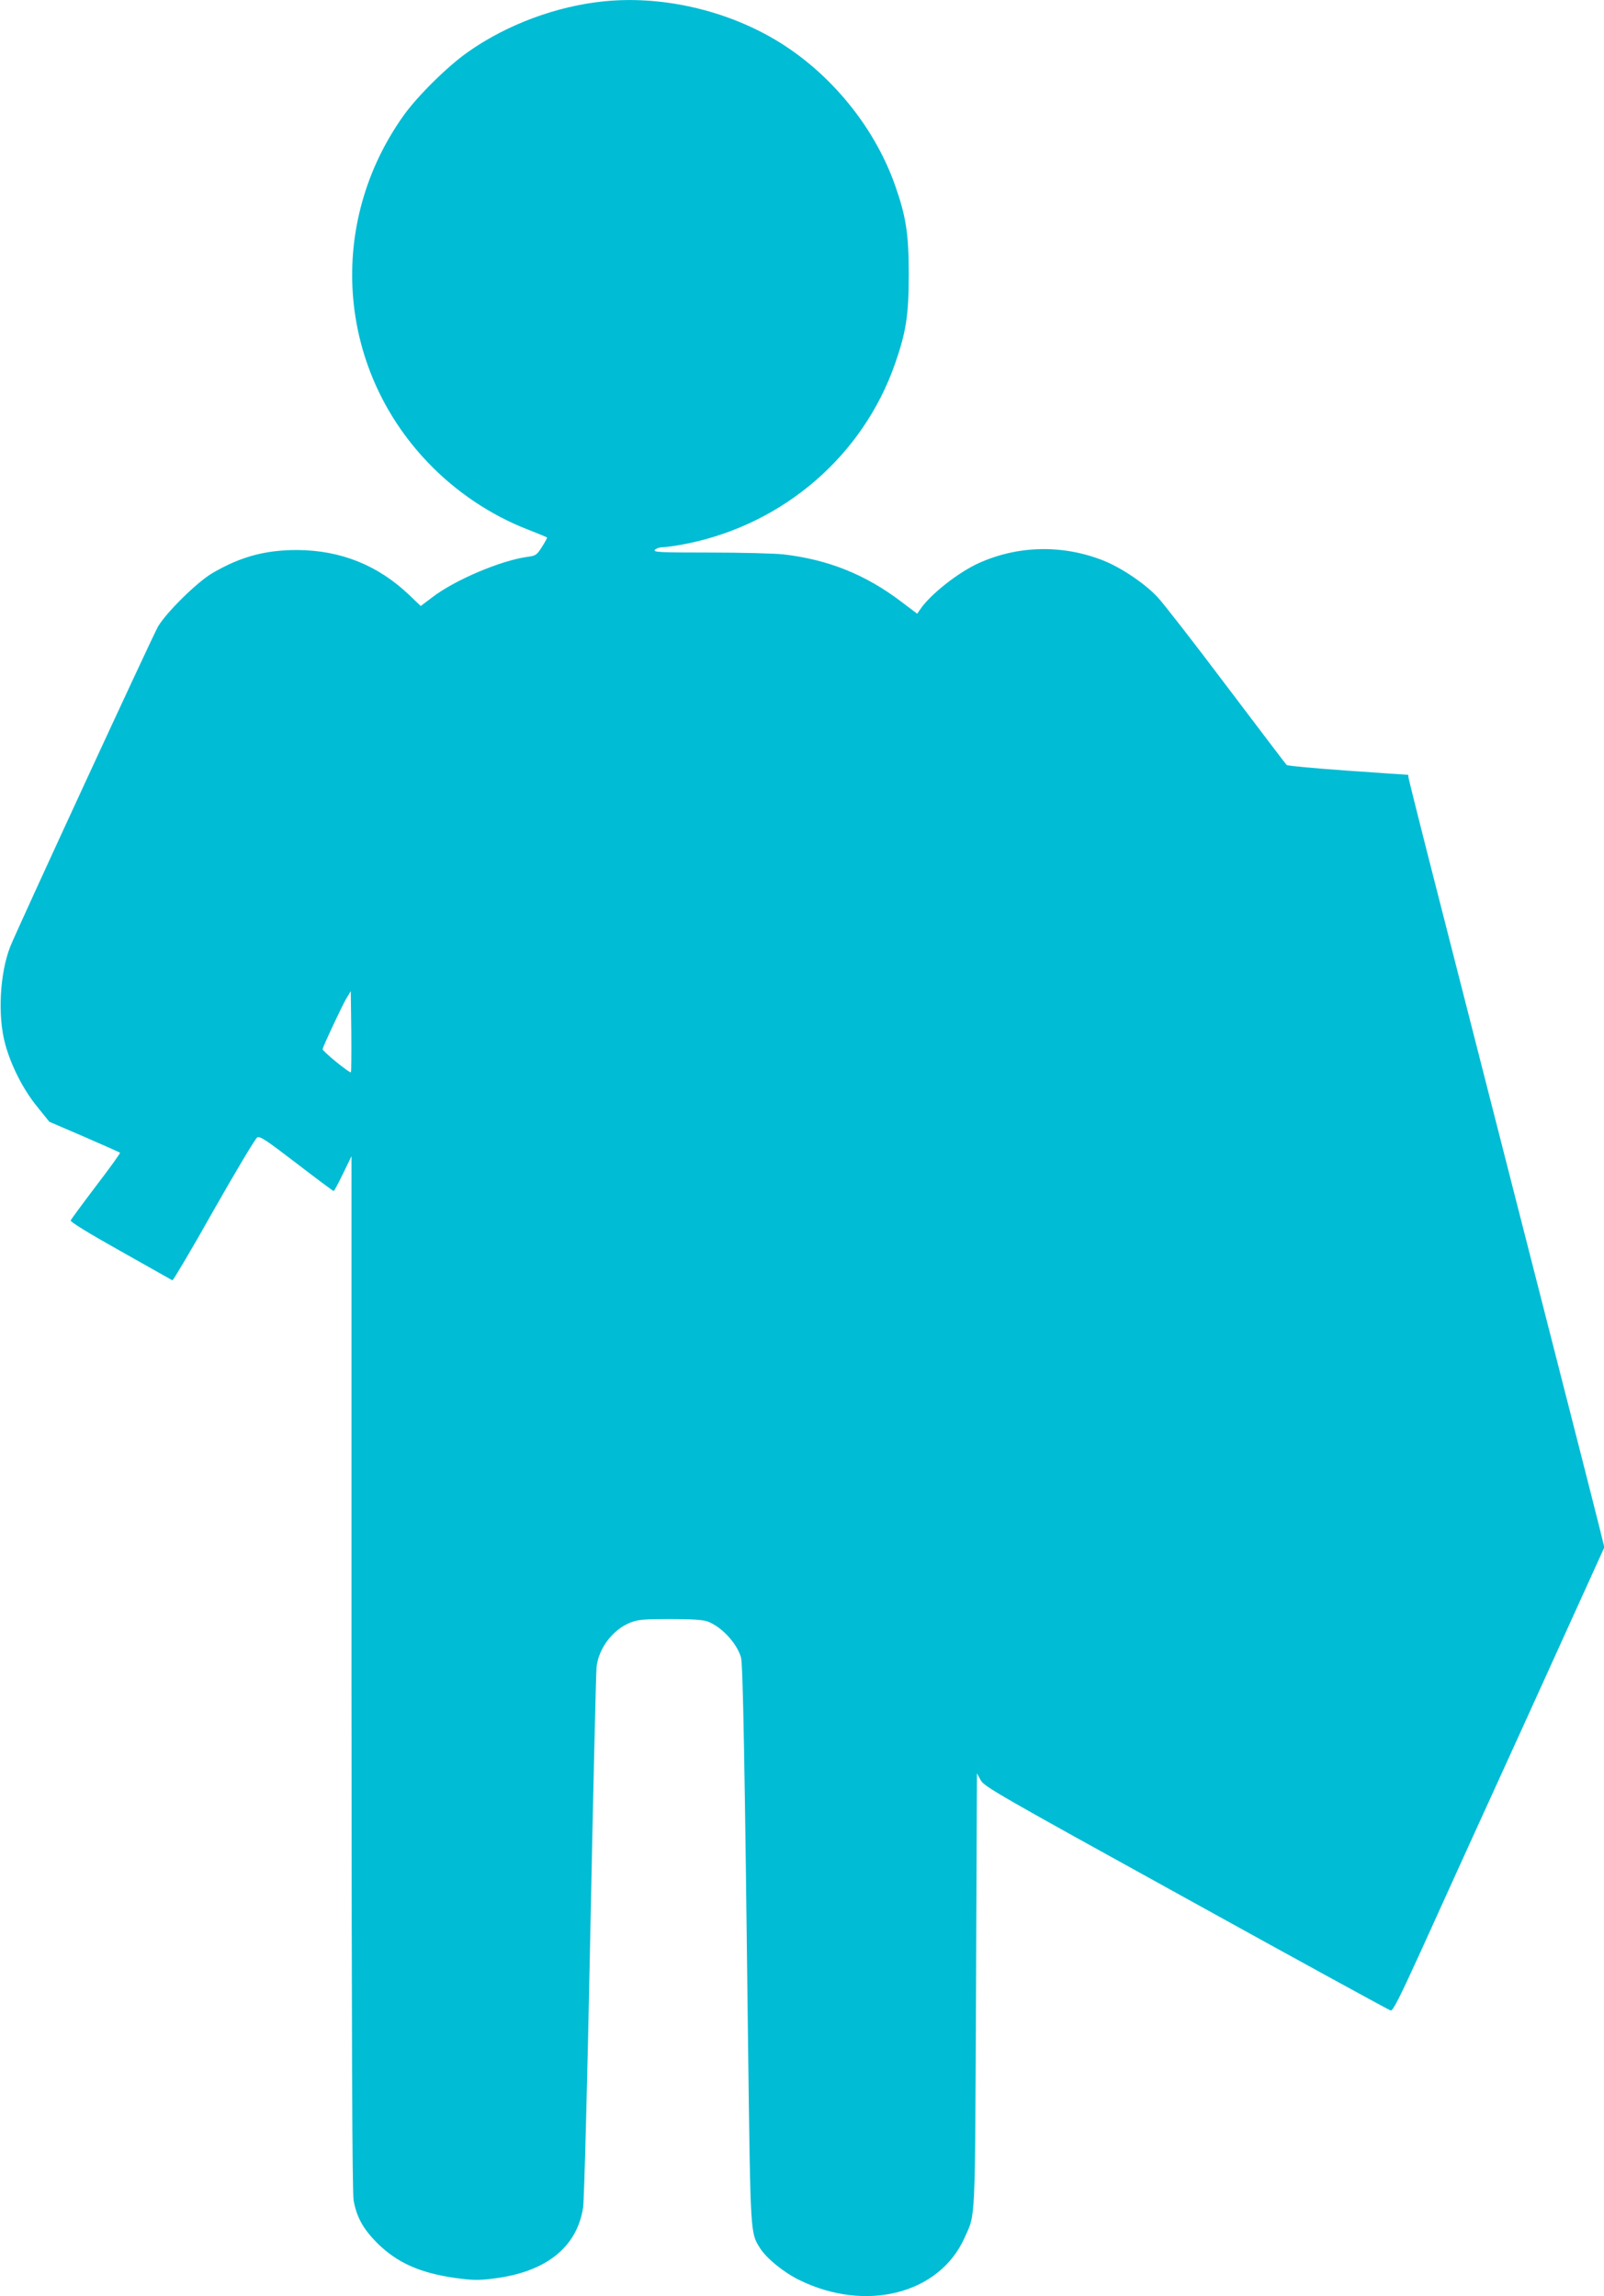 <?xml version="1.0" standalone="no"?>
<!DOCTYPE svg PUBLIC "-//W3C//DTD SVG 20010904//EN"
 "http://www.w3.org/TR/2001/REC-SVG-20010904/DTD/svg10.dtd">
<svg version="1.0" xmlns="http://www.w3.org/2000/svg"
 width="894pt" height="1280pt" viewBox="0 0 894 1280"
 preserveAspectRatio="xMidYMid meet">
<g transform="translate(0,1280) scale(0.1,-0.1)"
fill="#00bcd4" stroke="none">
<path d="M3370 12793 c-265 -26 -544 -129 -762 -283 -113 -79 -283 -247 -360
-356 -426 -600 -370 -1401 136 -1931 155 -163 350 -294 556 -374 58 -23 107
-43 109 -45 2 -2 -11 -25 -28 -52 -29 -46 -35 -50 -81 -56 -148 -20 -405 -129
-530 -225 l-65 -49 -65 62 c-173 165 -381 249 -625 250 -177 0 -314 -37 -470
-128 -86 -50 -256 -218 -304 -298 -30 -52 -785 -1687 -824 -1785 -58 -148 -71
-386 -28 -543 33 -121 100 -253 179 -350 l67 -83 195 -84 c107 -47 197 -86
199 -89 2 -2 -57 -85 -133 -184 -75 -99 -139 -186 -142 -193 -3 -8 98 -70 278
-171 156 -88 286 -161 289 -163 4 -1 108 174 230 391 123 217 232 399 242 405
15 10 48 -12 220 -144 111 -85 204 -155 207 -154 3 0 26 44 52 97 l47 97 0
-2881 c1 -2038 4 -2898 12 -2940 17 -95 55 -161 133 -239 110 -108 236 -165
434 -193 97 -13 128 -14 214 -3 291 36 464 174 498 396 6 39 24 713 40 1520
16 798 32 1469 35 1493 12 106 92 210 190 248 42 16 76 19 220 19 114 0 182
-4 207 -13 78 -28 165 -121 188 -201 11 -38 21 -589 40 -2206 13 -1008 12
-1001 65 -1085 37 -59 132 -136 219 -179 372 -183 782 -78 922 235 62 139 58
54 64 1379 l5 1210 21 -38 c19 -36 93 -78 1145 -659 618 -342 1131 -623 1140
-625 12 -4 50 71 172 339 85 189 350 771 588 1293 l431 950 -36 145 c-20 80
-112 442 -205 805 -230 899 -480 1879 -682 2670 -93 363 -169 666 -169 673 0
6 -1 12 -2 13 -2 0 -153 10 -336 23 -183 13 -337 27 -341 32 -5 5 -156 204
-336 442 -179 238 -352 460 -382 492 -71 77 -208 169 -310 208 -225 87 -471
81 -688 -17 -115 -52 -273 -177 -327 -259 l-16 -23 -90 68 c-199 151 -407 234
-657 263 -49 5 -233 10 -409 10 -282 0 -317 2 -306 15 7 8 28 15 47 15 19 0
79 9 134 20 538 110 978 490 1157 1001 62 177 77 272 77 499 0 227 -15 323
-77 499 -121 342 -385 654 -703 830 -276 153 -611 224 -915 194z m-1414 -5970
c-7 -7 -161 119 -158 129 8 28 108 240 130 278 l27 45 3 -224 c1 -123 0 -226
-2 -228z"/>
</g>
</svg>
